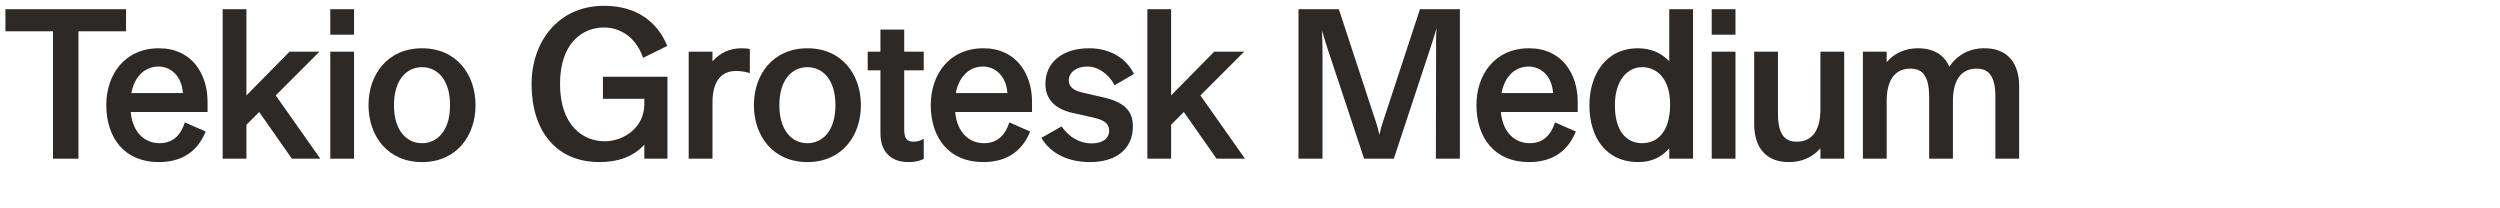 <?xml version="1.0" encoding="UTF-8"?><svg id="Layer_1" xmlns="http://www.w3.org/2000/svg" viewBox="0 0 1920 160"><defs><style>.cls-1{fill:#2d2926;stroke-width:0px;}</style></defs><path class="cls-1" d="m40.69,24.03H4.17V7.07h92.62v16.96h-36.53v97.84h-19.57V24.03Z"/><path class="cls-1" d="m122.07,37.08c25.28,0,37.34,19.73,37.34,41.09v7.83h-59.03c1.63,16.8,11.58,23.97,22.18,23.97s16.47-6.69,19.41-15.98l15.98,7.01c-5.71,14.19-16.96,23.48-36.04,23.48-26.42,0-40.28-18.75-40.28-43.87,0-22.99,13.86-43.54,40.44-43.54Zm18.43,34.41c-.98-13.54-9.62-20.38-18.75-20.38-9.78,0-18.26,6.69-20.87,20.38h39.63Z"/><path class="cls-1" d="m170.99,7.07h18.26v66.21l33.1-33.59h22.99l-33.59,33.59,34.25,48.6h-21.85l-25.11-35.88-9.78,9.78v26.09h-18.26V7.07Z"/><path class="cls-1" d="m253.66,7.07h18.26v19.57h-18.26V7.07Zm0,32.61h18.26v82.19h-18.26V39.68Z"/><path class="cls-1" d="m283.02,80.78c0-23.65,14.68-43.7,41.09-43.7s41.09,20.06,41.09,43.7-14.68,43.7-41.09,43.7-41.09-20.06-41.09-43.7Zm62.62,0c0-20.06-10.11-29.19-21.53-29.19s-21.53,9.13-21.53,29.19,10.11,29.19,21.53,29.19,21.53-9.13,21.53-29.19Z"/><path class="cls-1" d="m463.86,21.09c-16.14,0-33.76,11.58-33.76,43.38s17.61,44.03,34.25,44.03c14.84,0,30.49-10.6,30.49-28.54v-4.08h-31.8v-16.96h49.57v62.95h-17.77v-10.76c-8.64,9.46-20.38,13.37-34.41,13.37-33.59,0-52.18-24.3-52.18-59.85,0-32.12,20.06-60.17,55.61-60.17,25.11,0,41.09,12.39,48.6,30.82l-18.59,9.13c-5.71-16.8-18.59-23.32-30-23.32Z"/><path class="cls-1" d="m528.92,39.68h18.26v7.5c5.38-6.36,12.88-9.95,21.85-10.11,3.26,0,5.06.16,6.85.65v18.43c-2.94-.98-6.85-1.63-10.6-1.63-9.95,0-18.1,6.03-18.1,24.3v43.05h-18.26V39.68Z"/><path class="cls-1" d="m578.99,80.78c0-23.65,14.68-43.7,41.09-43.7s41.09,20.06,41.09,43.7-14.68,43.7-41.09,43.7-41.09-20.06-41.09-43.7Zm62.62,0c0-20.06-10.11-29.19-21.53-29.19s-21.53,9.13-21.53,29.19,10.11,29.19,21.53,29.19,21.53-9.13,21.53-29.19Z"/><path class="cls-1" d="m697.7,124.48c-14.68,0-21.53-9.3-21.53-21.85v-48.6h-9.78v-14.35h9.78v-16.96h18.26v16.96h15v14.35h-15v45.17c0,7.34,2.12,9.62,7.34,9.62,3.26,0,5.87-1.14,7.67-2.28v15.49c-2.77,1.3-5.71,2.45-11.74,2.45Z"/><path class="cls-1" d="m755.26,37.08c25.28,0,37.34,19.73,37.34,41.09v7.83h-59.03c1.63,16.8,11.58,23.97,22.18,23.97s16.47-6.69,19.41-15.98l15.98,7.01c-5.71,14.19-16.96,23.48-36.04,23.48-26.42,0-40.28-18.75-40.28-43.87,0-22.99,13.86-43.54,40.44-43.54Zm18.43,34.41c-.98-13.54-9.62-20.38-18.75-20.38-9.78,0-18.26,6.69-20.87,20.38h39.63Z"/><path class="cls-1" d="m834.84,51.1c-7.99,0-14.02,4.4-14.02,10.6,0,4.4,2.93,7.66,10.11,9.29l16.96,3.91c15.98,3.75,22.18,10.6,22.18,22.18,0,17.12-12.56,27.4-32.94,27.4-19.24,0-31.31-8.32-37.34-18.59l15.49-8.81c5.71,8.32,14.02,13.05,22.99,13.05,8.32,0,13.54-3.59,13.54-9.78,0-4.57-2.45-7.83-11.74-9.95l-16.63-3.75c-14.68-3.42-20.55-11.58-20.55-22.34,0-15.98,12.56-27.23,33.59-27.23,16.31,0,28.54,7.83,34.41,19.73l-14.84,8.64c-4.57-8.48-12.39-14.35-21.2-14.35Z"/><path class="cls-1" d="m881.15,7.07h18.26v66.21l33.1-33.59h22.99l-33.59,33.59,34.25,48.6h-21.85l-25.11-35.88-9.78,9.78v26.09h-18.26V7.07Z"/><path class="cls-1" d="m1103.25,21.75c-1.96,6.85-3.42,10.93-4.73,15.17l-28.05,84.96h-22.83l-27.72-83.49c-1.3-4.24-2.77-8.32-4.73-15.17.49,7.01.33,11.42.49,15.82v82.84h-18.43V7.07h30.98l26.58,80.88c1.47,4.4,3.1,8.64,4.57,15.66,1.47-7.01,3.1-11.25,4.57-15.66l26.58-80.88h30.66v114.8h-18.43l.16-84.31c0-4.4-.16-8.81.33-15.82Z"/><path class="cls-1" d="m1174.35,37.08c25.28,0,37.34,19.73,37.34,41.09v7.83h-59.03c1.63,16.8,11.58,23.97,22.18,23.97s16.47-6.69,19.41-15.98l15.98,7.01c-5.71,14.19-16.96,23.48-36.04,23.48-26.42,0-40.28-18.75-40.28-43.87,0-22.99,13.86-43.54,40.44-43.54Zm18.43,34.41c-.98-13.54-9.62-20.38-18.75-20.38-9.78,0-18.26,6.69-20.87,20.38h39.63Z"/><path class="cls-1" d="m1281.98,121.87v-7.99c-5.38,6.52-13.54,10.6-23.48,10.6-25.6,0-37.83-19.41-37.83-43.7,0-22.34,11.74-43.7,37.34-43.7,9.95,0,18.1,3.75,23.97,9.95V7.07h18.26v114.8h-18.26Zm-20.87-70.28c-11.09,0-20.87,9.95-20.87,29.19,0,21.2,9.78,29.19,20.87,29.19,11.74,0,21.53-8.64,21.53-29.84,0-19.24-9.78-28.54-21.53-28.54Z"/><path class="cls-1" d="m1314.59,7.07h18.26v19.57h-18.26V7.07Zm0,32.61h18.26v82.19h-18.26V39.68Z"/><path class="cls-1" d="m1416.35,121.87h-18.26v-7.99c-5.87,6.69-13.86,10.44-23.48,10.6-18.43.33-27.4-11.25-27.4-29.35v-55.44h18.26v47.62c0,17.61,6.52,21.52,14.35,21.52,10.11,0,17.94-6.36,18.26-23.97v-45.17h18.26v82.19Z"/><path class="cls-1" d="m1430.7,39.68h18.26v7.99c5.87-6.69,13.86-10.44,23.48-10.6,12.56-.16,20.71,5.06,24.62,14.19,5.87-8.81,15-14.02,26.25-14.19,18.43-.33,27.4,11.25,27.4,29.35v55.44h-18.26v-47.62c0-17.61-6.52-21.53-14.35-21.53-10.11,0-17.94,6.36-18.26,23.97v45.17h-18.26v-47.62c0-17.61-6.52-21.53-14.35-21.53-10.11,0-17.94,6.36-18.26,23.97v45.17h-18.26V39.68Z"/></svg>